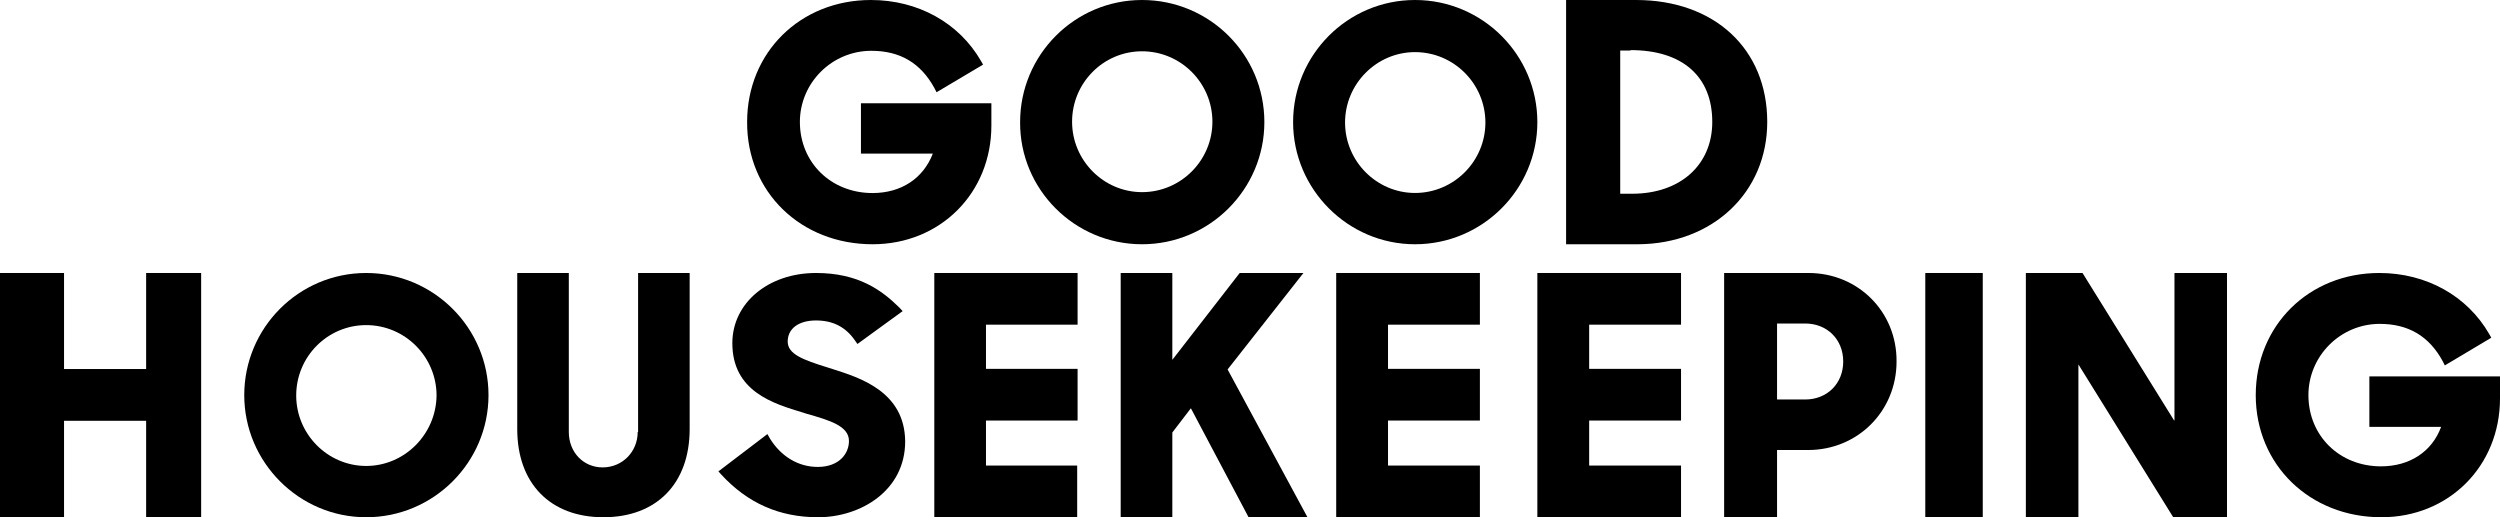 <svg width="174" height="36" viewBox="0 0 174 36" fill="none" xmlns="http://www.w3.org/2000/svg">
<path d="M10.171 25.684H4.457V19H0V36H4.457V29.287H10.171V36H14V19H10.171V25.684Z" fill="black"/>
<path d="M107 36H117V32.403H110.606V29.27H117V25.672H110.606V22.597H117V19H107V36Z" fill="black"/>
<path d="M44.383 30.066C44.383 31.442 43.318 32.531 41.944 32.531C40.598 32.531 39.589 31.471 39.589 30.066V19H36V29.865C36 33.649 38.299 36 42 36C45.701 36 48 33.649 48 29.865V19H44.411V30.066" fill="black"/>
<path fill-rule="evenodd" clip-rule="evenodd" d="M17 27.5C17 22.825 20.787 19 25.486 19C30.184 19 34 22.825 34 27.5C34 32.175 30.184 36 25.486 36C20.816 36 17 32.175 17 27.5ZM20.616 27.528C20.616 30.22 22.809 32.43 25.486 32.43C28.163 32.43 30.355 30.22 30.384 27.528C30.384 24.837 28.191 22.627 25.486 22.627C22.809 22.627 20.616 24.808 20.616 27.528Z" fill="black"/>
<path d="M164.908 26.197V29.71H169.902C169.267 31.438 167.708 32.458 165.716 32.458C162.83 32.458 160.666 30.333 160.666 27.5C160.666 24.78 162.888 22.542 165.63 22.542C167.621 22.542 169.065 23.392 170.017 25.148L170.161 25.432L173.394 23.505L173.25 23.25C171.72 20.587 168.862 19 165.601 19C160.694 19 157 22.655 157 27.5C157 32.345 160.752 36 165.745 36C170.45 36 174 32.43 174 27.727V26.197H164.908Z" fill="black"/>
<path d="M151.314 29.258L144.943 19H141V36H144.657V25.364L151.257 36H155V19H151.343V29.258" fill="black"/>
<path d="M134 19H138V36H134V19Z" fill="black"/>
<path d="M93 36H103V32.403H96.606V29.27H103V25.672H96.606V22.597H103V19H93V36Z" fill="black"/>
<path d="M57.971 25.693L57.618 25.58C55.882 25.043 54.824 24.648 54.824 23.772C54.824 22.869 55.588 22.304 56.794 22.304C57.971 22.304 58.853 22.756 59.5 23.688L59.676 23.942L62.824 21.654L62.588 21.4C61.382 20.214 59.765 19 56.794 19C53.471 19 50.971 21.09 50.971 23.885C50.971 27.246 53.824 28.093 55.882 28.714L56.147 28.799C57.735 29.251 59.088 29.646 59.088 30.691C59.088 31.566 58.412 32.498 56.912 32.498C55.559 32.498 54.353 31.764 53.588 30.522L53.412 30.211L50 32.809L50.206 33.035C52.029 35.012 54.235 36 56.941 36C59.882 36 63 34.164 63 30.719C62.971 27.246 59.824 26.286 57.971 25.693Z" fill="black"/>
<path fill-rule="evenodd" clip-rule="evenodd" d="M120 19H125.87C129.324 19 132.029 21.703 132 25.161C132 28.619 129.295 31.321 125.842 31.321H123.683V36H120V19ZM125.64 22.516H123.683V27.805H125.64C127.165 27.805 128.288 26.701 128.288 25.161C128.288 23.62 127.165 22.516 125.64 22.516Z" fill="black"/>
<path d="M65 36H74.972V32.403H68.624V29.27H75V25.672H68.624V22.597H75V19H65.028V36" fill="black"/>
<path d="M90.719 19H86.283L81.594 25.044V19H78V36H81.594V30.101L82.885 28.415L86.901 36H91L85.441 25.713L90.719 19Z" fill="black"/>
<path fill-rule="evenodd" clip-rule="evenodd" d="M113.864 0C119.322 0 123 3.4 123 8.485C123 13.397 119.203 16.971 114.013 17H109V0H113.864ZM119.174 8.485C119.174 5.318 117.097 3.487 113.479 3.487V3.516H112.767V13.484H113.597C116.949 13.484 119.174 11.479 119.174 8.485Z" fill="black"/>
<path fill-rule="evenodd" clip-rule="evenodd" d="M88 8.5C88 13.175 84.184 17 79.486 17C74.788 17 70.972 13.175 71 8.5C71 3.825 74.788 0 79.486 0C84.184 0 88 3.797 88 8.5ZM84.384 8.472C84.384 5.78 82.191 3.57 79.486 3.57C76.781 3.57 74.617 5.78 74.617 8.472C74.617 11.163 76.809 13.373 79.486 13.373C82.191 13.373 84.384 11.163 84.384 8.472Z" fill="black"/>
<path fill-rule="evenodd" clip-rule="evenodd" d="M90 8.5C90 3.825 93.787 0 98.486 0C103.184 0 107 3.825 107 8.5C107 13.175 103.184 17 98.486 17C93.816 17 90 13.175 90 8.5ZM93.616 8.528C93.616 11.22 95.809 13.43 98.486 13.43C101.191 13.43 103.384 11.22 103.384 8.528C103.384 5.837 101.191 3.627 98.486 3.627C95.809 3.627 93.616 5.837 93.616 8.528Z" fill="black"/>
<path d="M60.731 17C65.444 17 69 13.436 69 8.74V7.185H59.922V10.692H64.924C64.259 12.418 62.726 13.436 60.731 13.436C57.84 13.436 55.672 11.315 55.672 8.486C55.672 5.77 57.898 3.536 60.645 3.536C62.64 3.536 64.085 4.384 65.039 6.138L65.184 6.421L68.422 4.497L68.277 4.243C66.745 1.584 63.883 0 60.616 0C55.701 0 52 3.649 52 8.486C51.971 13.351 55.73 17 60.731 17Z" fill="black"/>
</svg>
